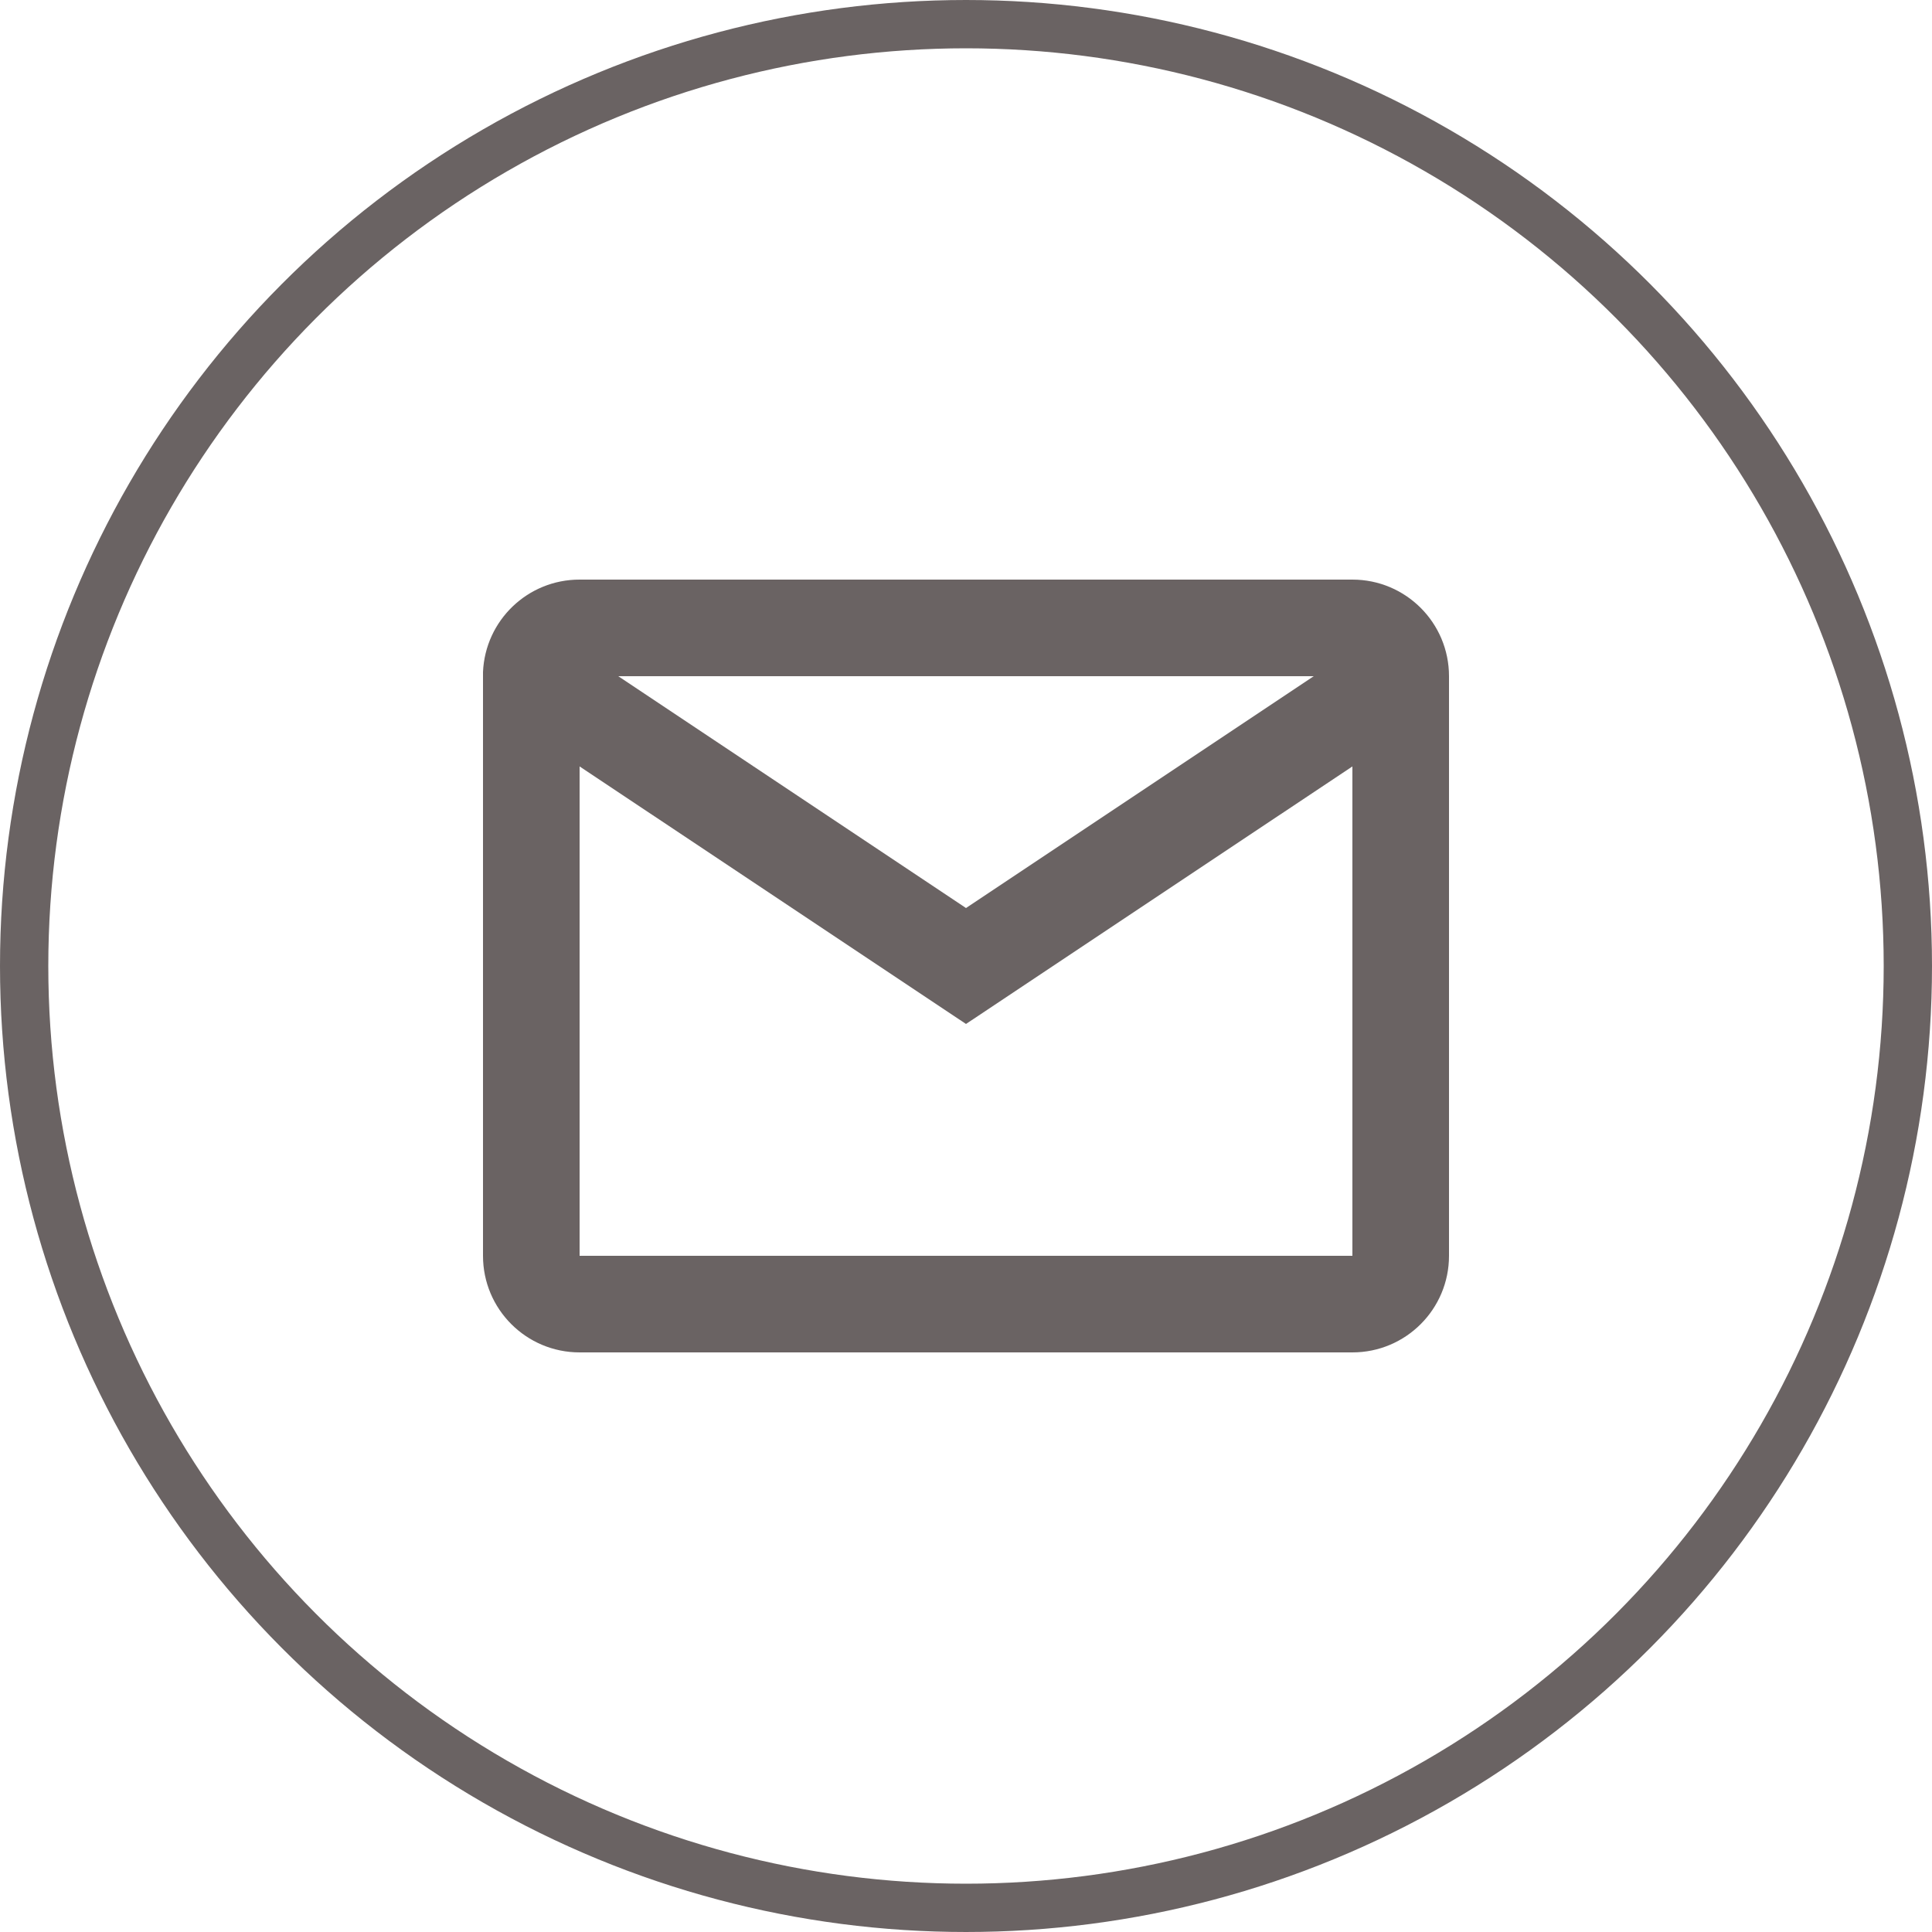 <svg width="40" height="40" viewBox="0 0 40 40" fill="none" xmlns="http://www.w3.org/2000/svg">
<circle cx="20" cy="20" r="19.5" stroke="#6A6363"/>
<path d="M28 28H12C10.895 28 10 27.105 10 26V13.913C10.047 12.842 10.928 11.999 12 12H28C29.105 12 30 12.895 30 14V26C30 27.105 29.105 28 28 28ZM12 15.868V26H28V15.868L20 21.2L12 15.868ZM12.8 14L20 18.8L27.2 14H12.8Z" fill="#6A6363"/>
</svg>
